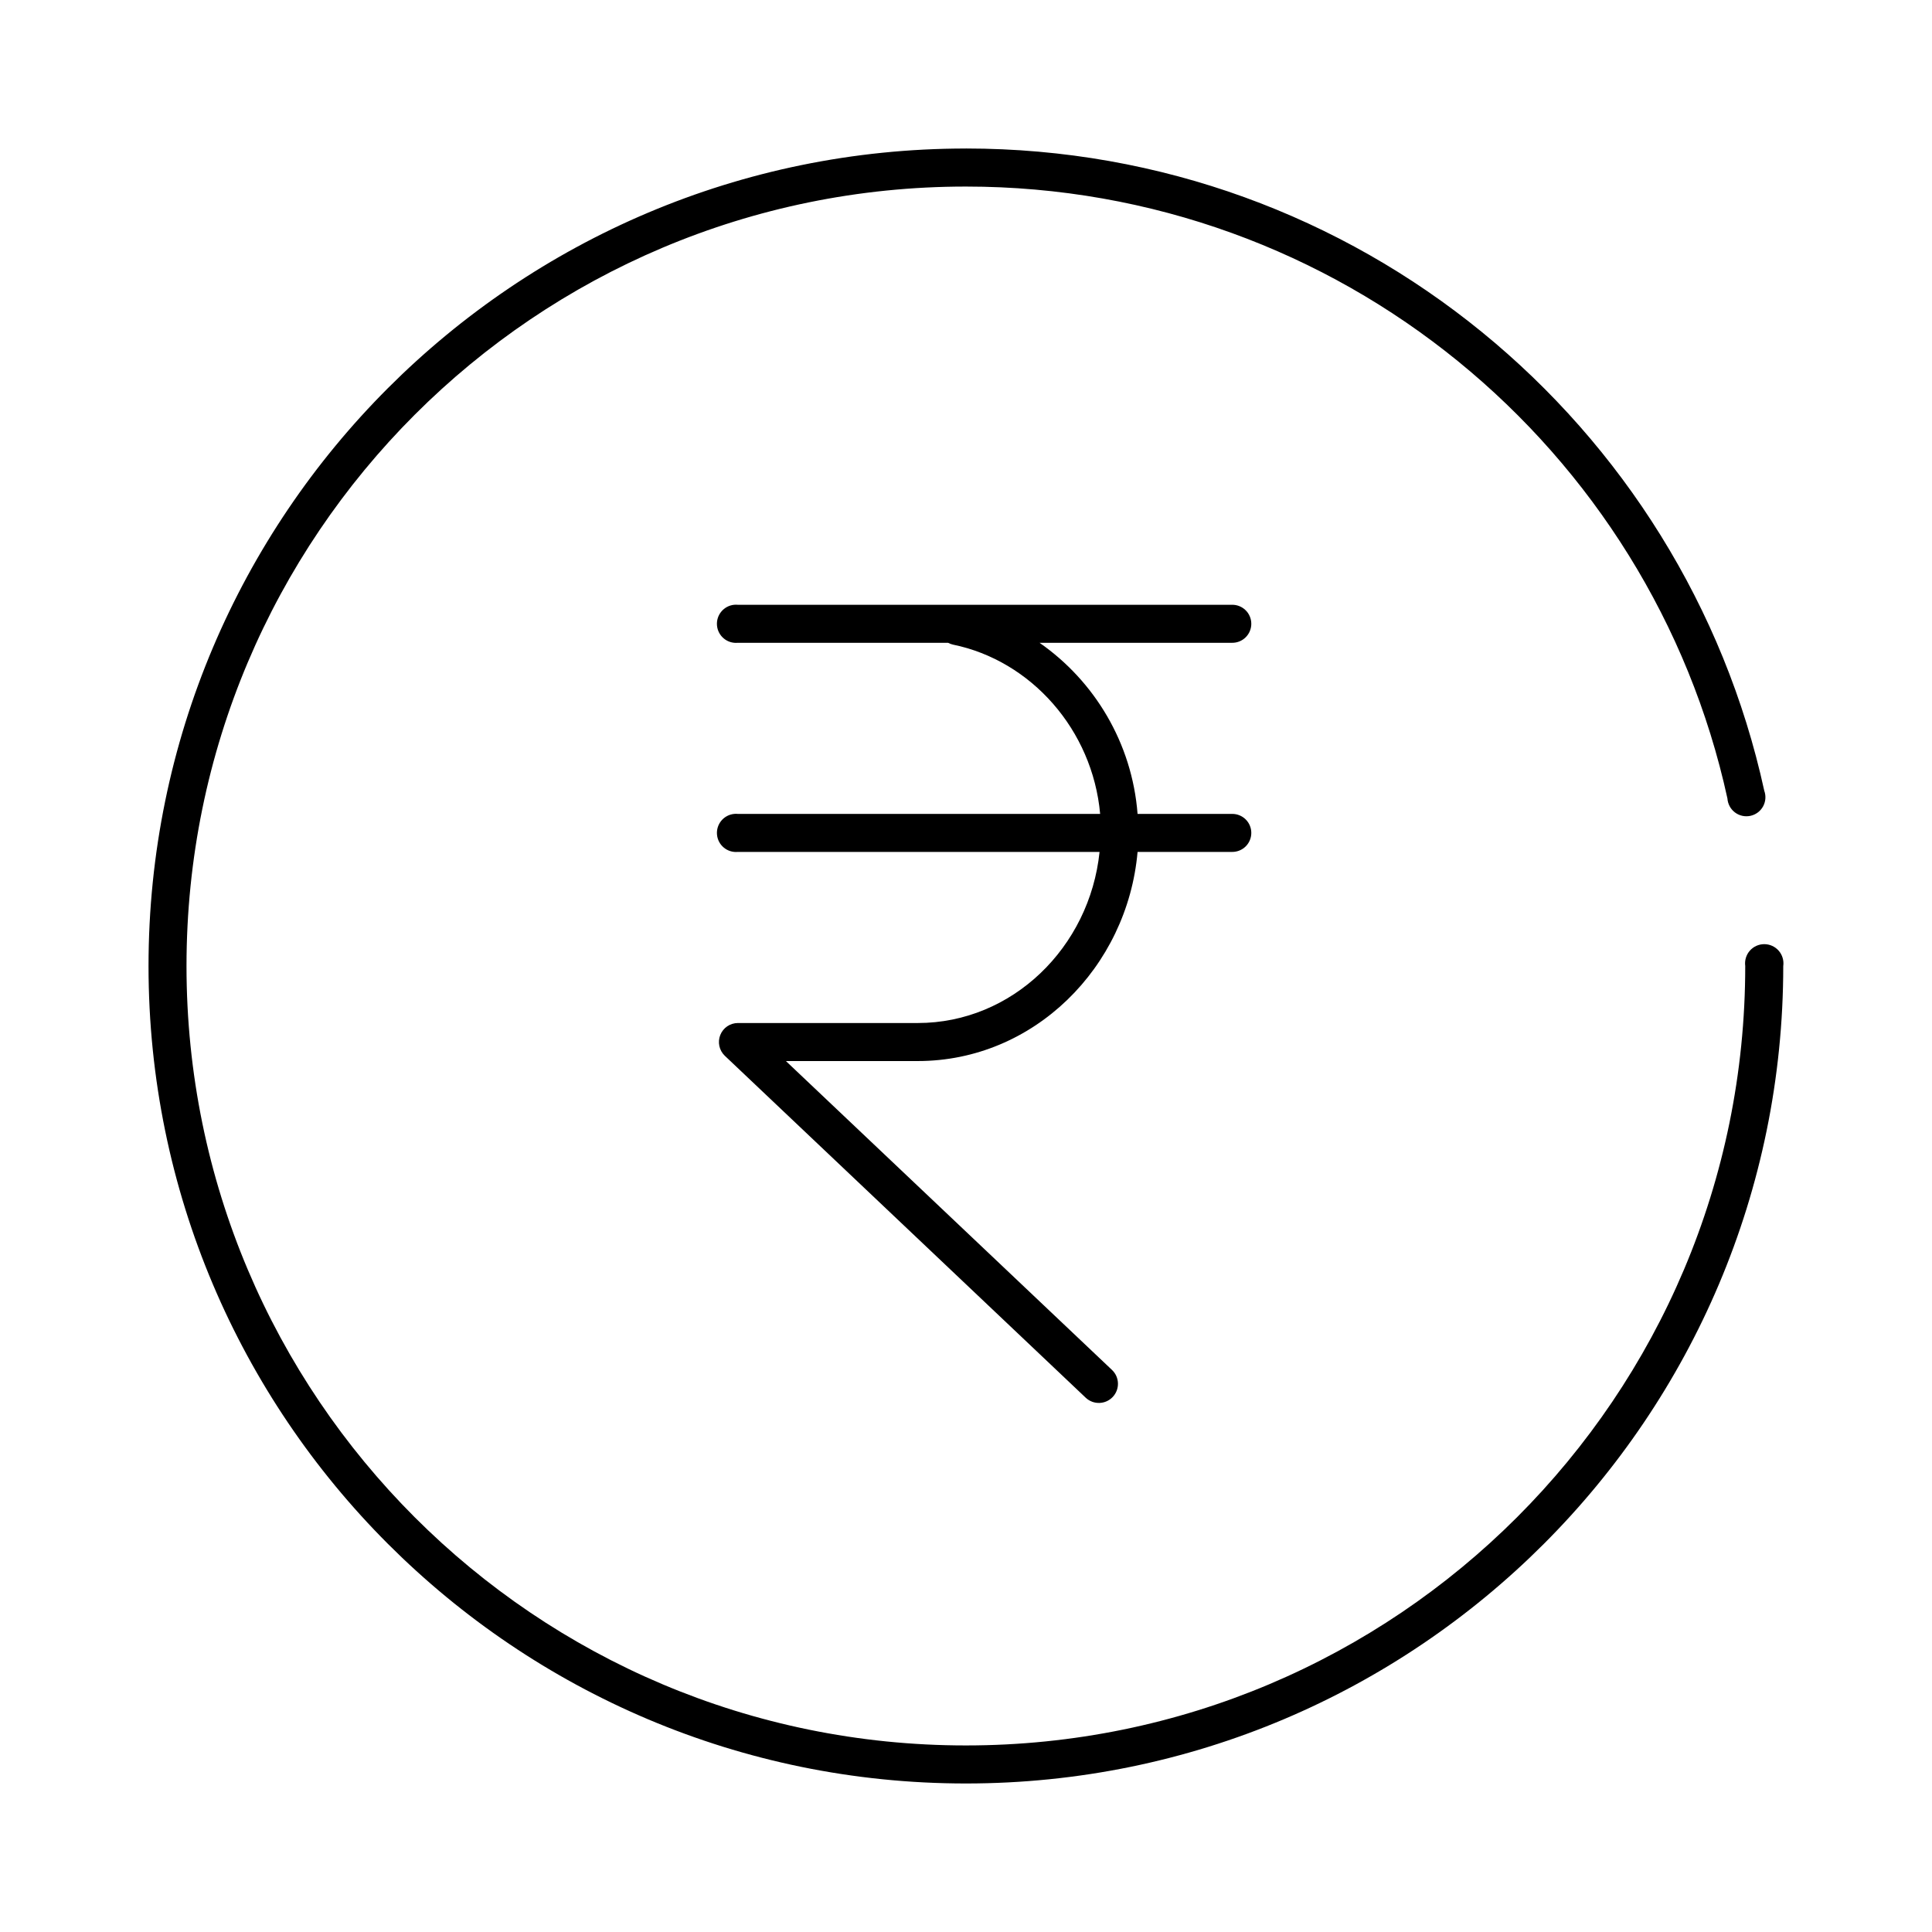 <?xml version="1.0" encoding="UTF-8"?>
<!-- Uploaded to: SVG Repo, www.svgrepo.com, Generator: SVG Repo Mixer Tools -->
<svg fill="#000000" width="800px" height="800px" version="1.1" viewBox="144 144 512 512" xmlns="http://www.w3.org/2000/svg">
 <path d="m399.97 183.36c-119.57 0-216.61 97.055-216.61 216.64s97.039 216.64 216.61 216.64c119.57 0 216.61-97.051 216.61-216.64h0.004c0.199-1.457-0.238-2.934-1.203-4.043-0.965-1.109-2.363-1.746-3.836-1.746-1.473 0-2.871 0.637-3.836 1.746s-1.402 2.586-1.203 4.043c0 114.14-92.41 206.56-206.54 206.56s-206.54-92.422-206.54-206.56 92.41-206.56 206.54-206.56c98.93 0 181.56 69.367 201.82 162.16 0.094 1.457 0.816 2.805 1.977 3.691 1.164 0.883 2.656 1.223 4.086 0.922 1.43-0.301 2.66-1.207 3.371-2.484 0.711-1.281 0.828-2.805 0.328-4.176-21.25-97.355-107.93-170.2-211.58-170.2zm-61.395 120.91c-1.336 0.125-2.566 0.777-3.422 1.812-0.855 1.031-1.266 2.363-1.141 3.699 0.258 2.781 2.727 4.828 5.508 4.566h55.727c0.398 0.211 0.82 0.371 1.262 0.473 20.727 4.227 37.027 22.57 39.039 44.871h-96.027c-0.312-0.031-0.629-0.031-0.945 0-1.336 0.125-2.566 0.773-3.422 1.809-0.855 1.031-1.266 2.363-1.141 3.699 0.258 2.785 2.727 4.828 5.508 4.566h95.871c-2.617 25.301-23.145 45.344-48.172 45.344h-47.699c-2.043 0.016-3.879 1.266-4.637 3.168-0.758 1.898-0.297 4.066 1.176 5.492l95.715 90.688-0.004-0.004c2.047 1.883 5.231 1.766 7.133-0.266 1.898-2.031 1.809-5.215-0.207-7.133l-86.426-81.867h34.949c30.734 0 55.551-24.812 58.246-55.418h25.031v-0.004c1.348 0.02 2.648-0.504 3.609-1.449 0.961-0.949 1.5-2.238 1.5-3.59 0-1.348-0.539-2.641-1.5-3.586-0.961-0.949-2.262-1.469-3.609-1.449h-25.031c-1.449-18.801-11.457-35.246-25.977-45.344h51.008c1.348 0.02 2.648-0.504 3.609-1.449 0.961-0.949 1.5-2.242 1.5-3.59s-0.539-2.641-1.5-3.586c-0.961-0.949-2.262-1.473-3.609-1.453h-130.98c-0.312-0.027-0.629-0.027-0.945 0z"/>
</svg>
